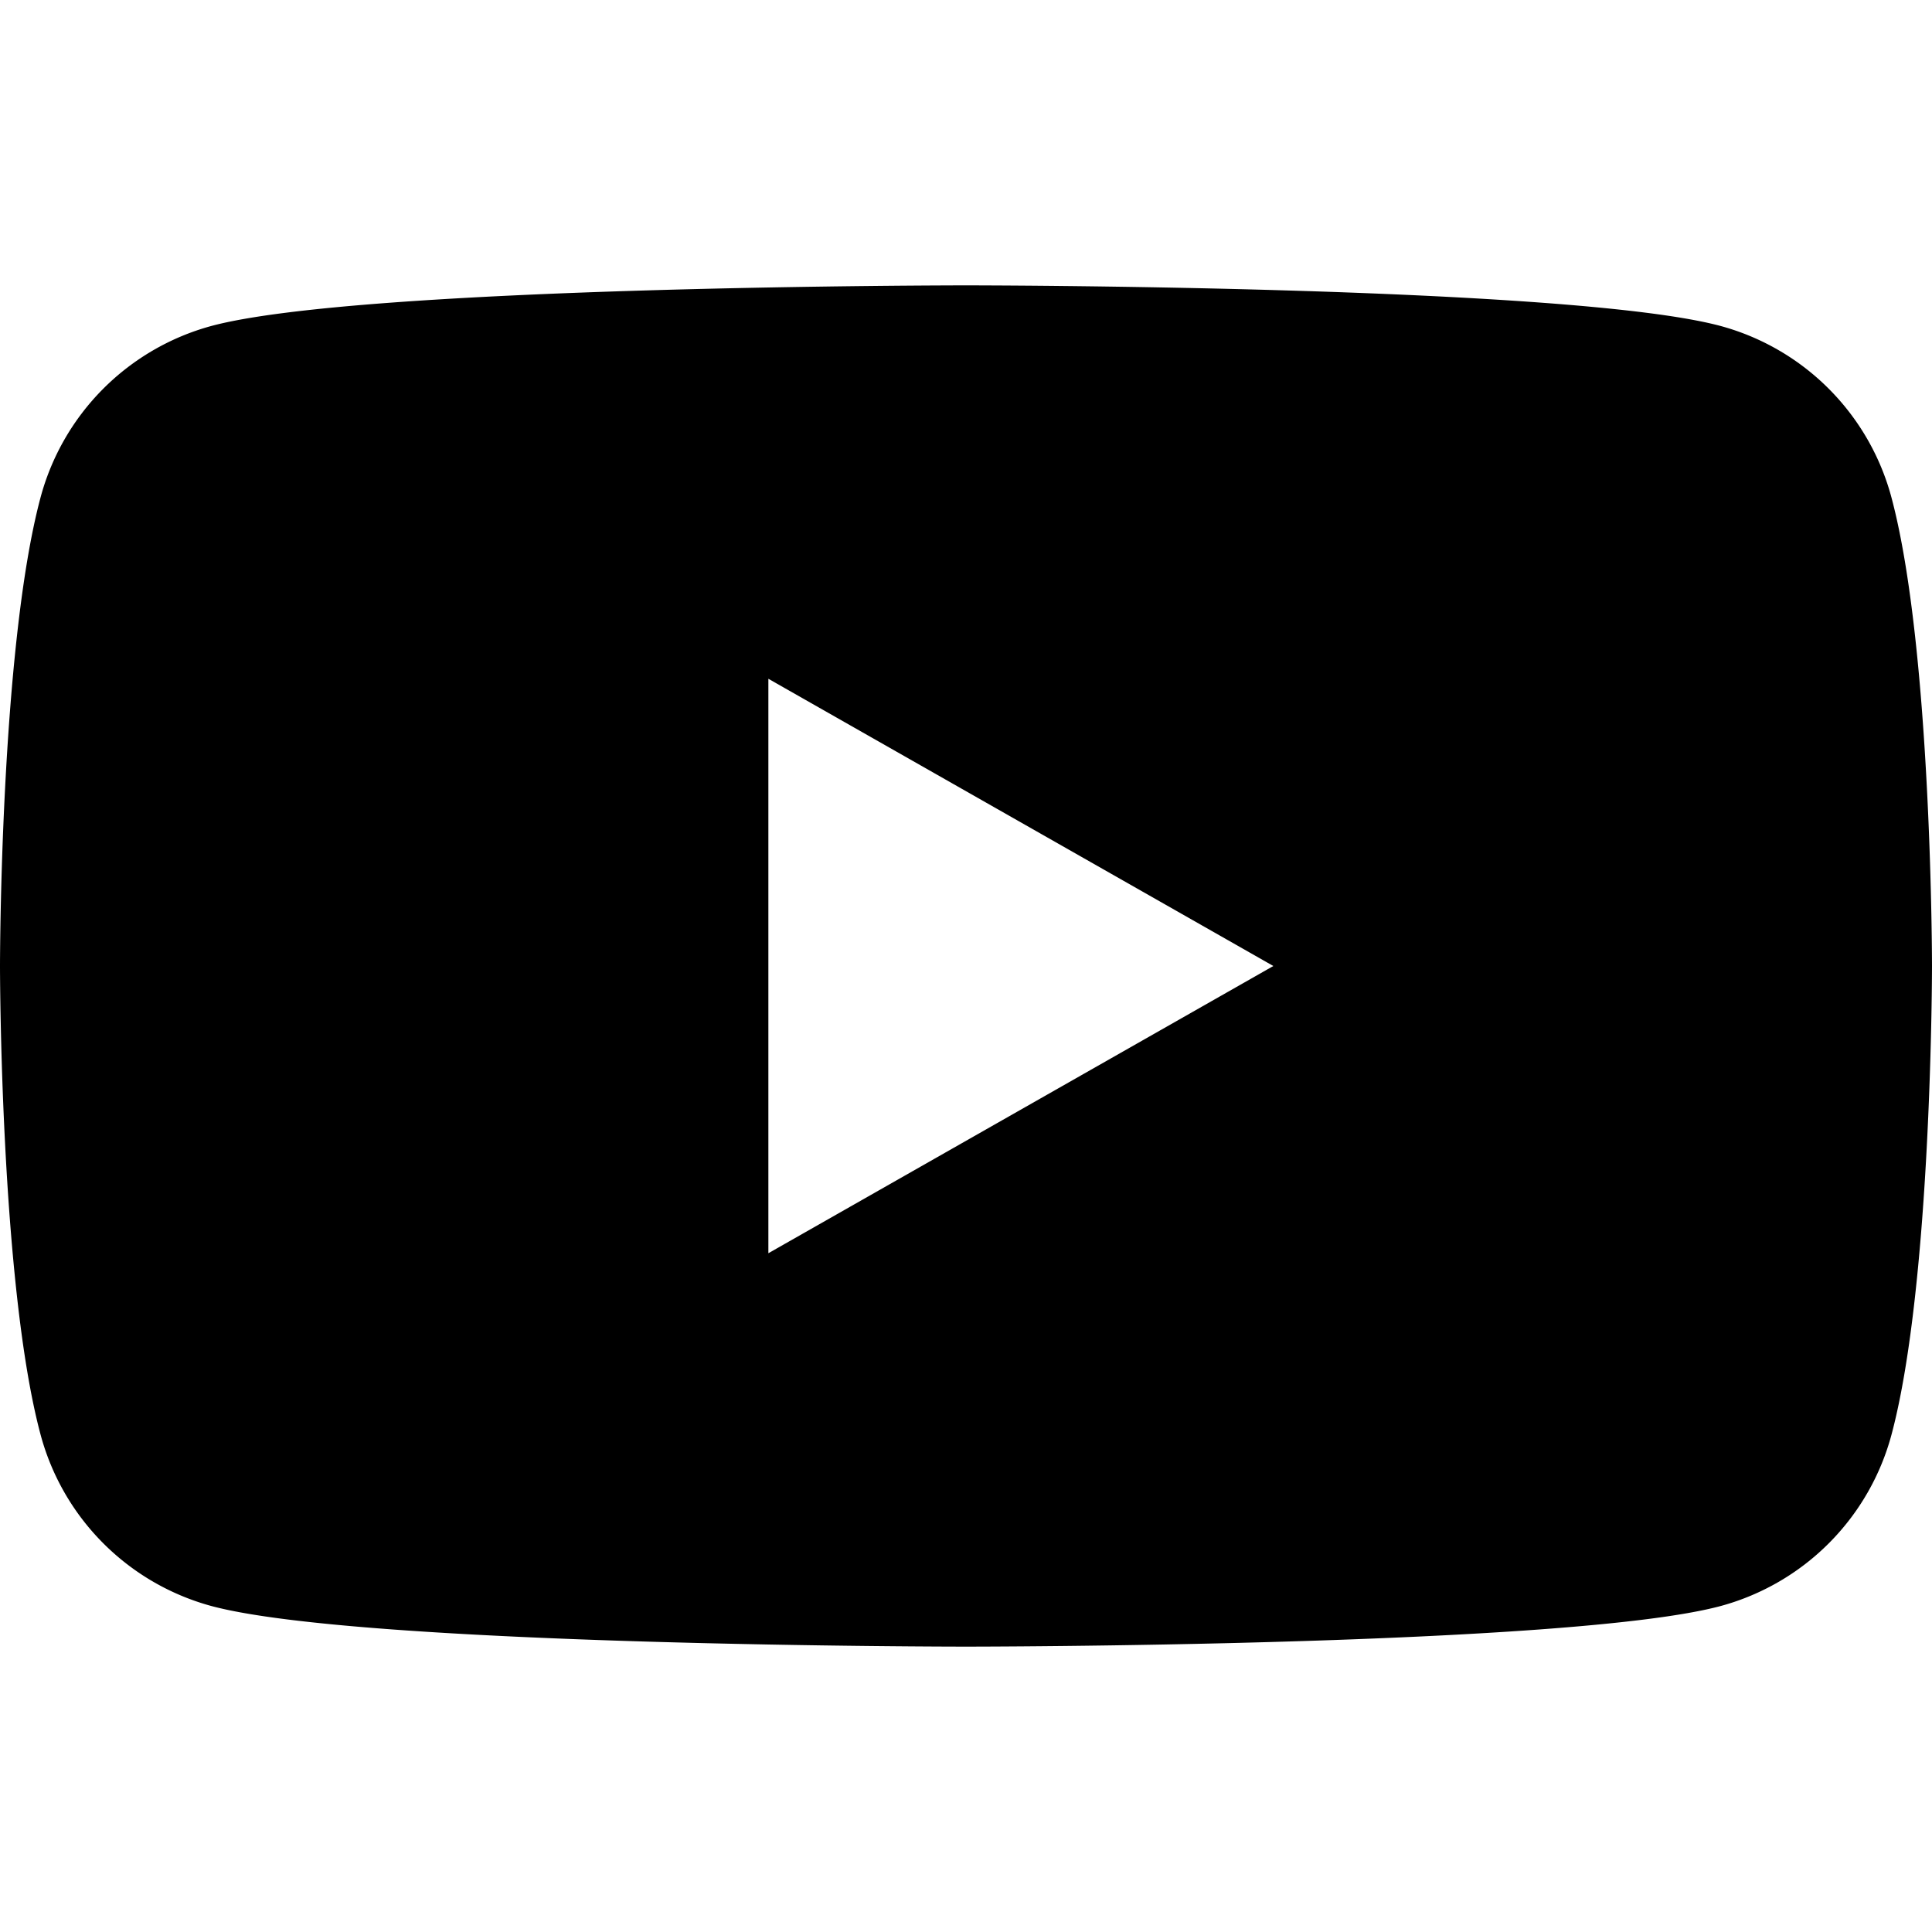 <svg viewBox="0 0 24 24" xmlns="http://www.w3.org/2000/svg"><path d="m23.498 6.186a3.016 3.016 0 0 0 -2.122-2.136c-1.871-.505-9.376-.505-9.376-.505s-7.505 0-9.377.505a3.017 3.017 0 0 0 -2.121 2.136c-.502 1.884-.502 5.814-.502 5.814s0 3.93.502 5.814a3.016 3.016 0 0 0 2.122 2.136c1.871.505 9.376.505 9.376.505s7.505 0 9.377-.505a3.015 3.015 0 0 0 2.122-2.136c.501-1.884.501-5.814.501-5.814s0-3.93-.502-5.814zm-13.953 9.382v-7.136l6.273 3.568z"/></svg>